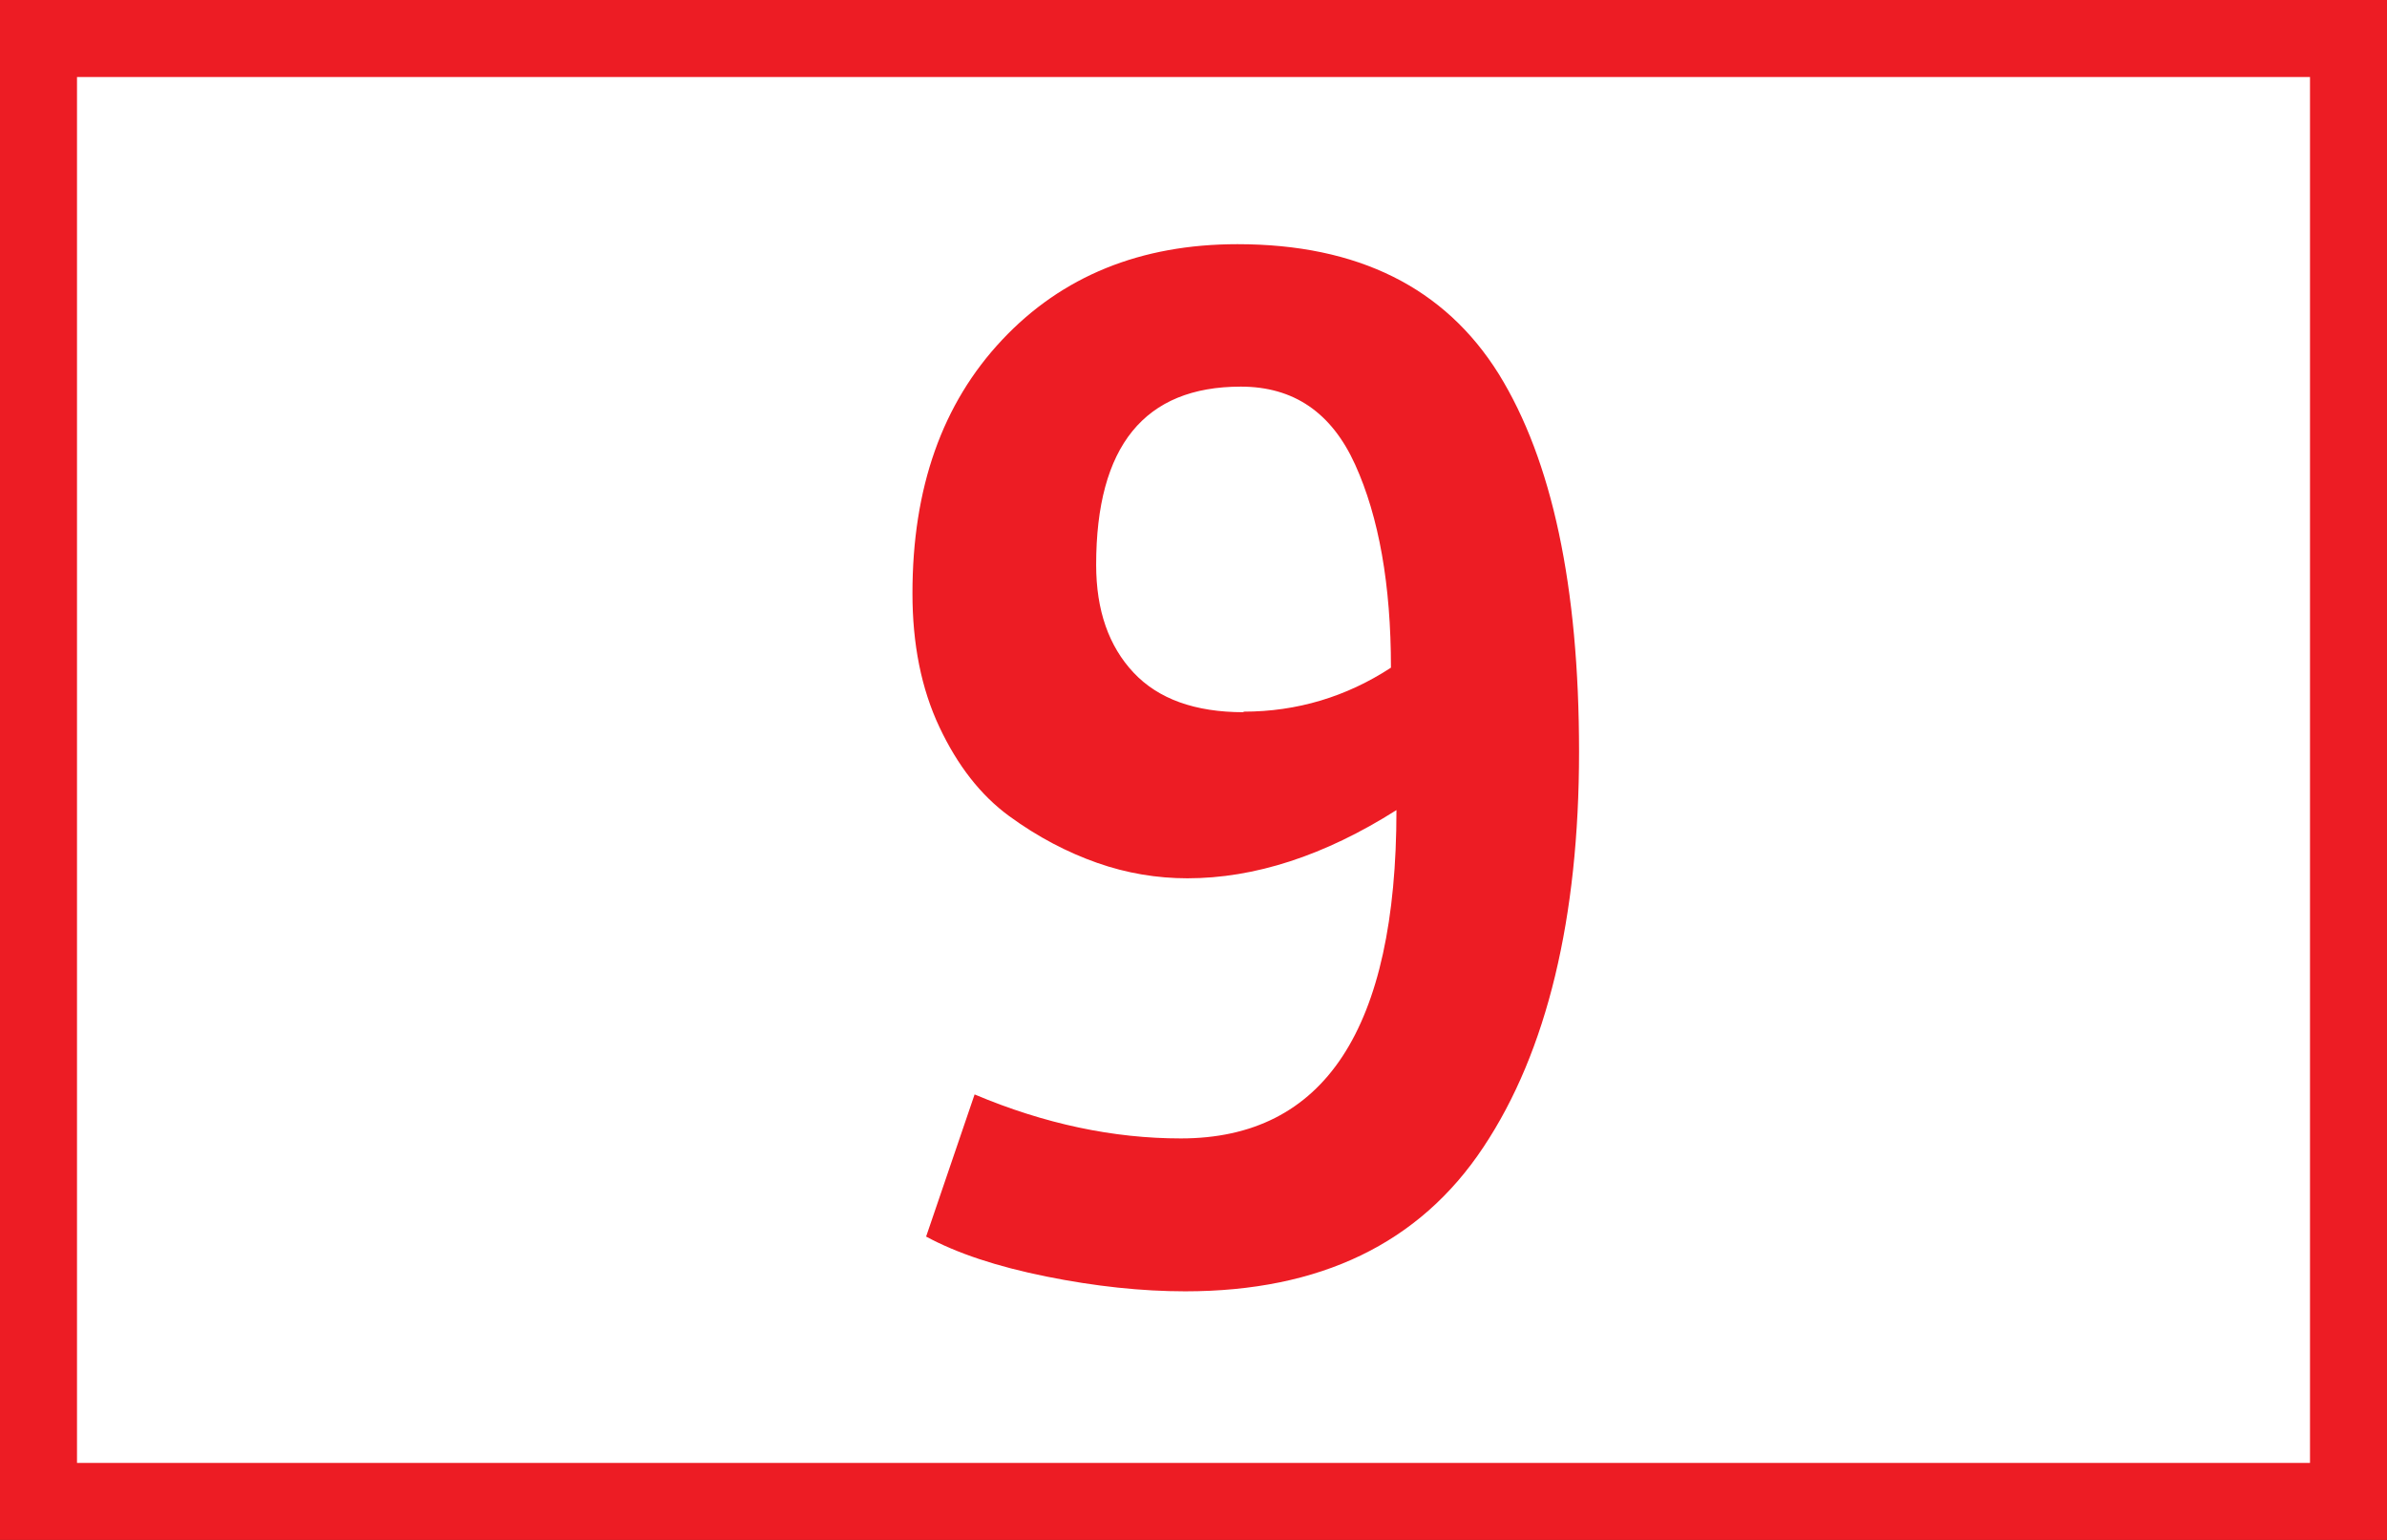<?xml version="1.0" encoding="UTF-8"?><svg xmlns="http://www.w3.org/2000/svg" viewBox="0 0 43.4 28"><rect x="0" y="0" width="43.4" height="28" fill="#333333" stroke="none"/><defs><style>.d{fill:#fff;stroke:#ed1c24;stroke-miterlimit:10;stroke-width:1.4px;}.e{fill:#ed1c24;}</style></defs><g id="a"/><g id="b"><g id="c"><g><path class="d" d="M.7,.7H42.7V27.3H.7V.7Z"/><path class="e" d="M16.84,22.48l.88-2.58c1.28,.54,2.53,.8,3.75,.8,2.61,0,3.92-1.99,3.92-5.97-1.31,.83-2.58,1.24-3.8,1.24-.55,0-1.1-.09-1.64-.28s-1.08-.47-1.6-.85c-.52-.38-.94-.92-1.27-1.62-.33-.7-.49-1.51-.49-2.43,0-1.92,.54-3.45,1.63-4.61,1.09-1.16,2.52-1.74,4.28-1.74,2.19,0,3.77,.79,4.75,2.36,.97,1.57,1.46,3.86,1.46,6.87s-.58,5.45-1.74,7.19c-1.16,1.75-2.97,2.62-5.42,2.62-.79,0-1.64-.09-2.53-.27s-1.62-.42-2.19-.73Zm5.77-9.54c.97,0,1.87-.27,2.68-.8,0-1.51-.22-2.74-.65-3.69-.43-.95-1.12-1.42-2.08-1.42-1.75,0-2.63,1.08-2.63,3.24,0,.83,.23,1.48,.68,1.96,.45,.48,1.12,.72,2,.72h0Z"/></g></g></g></svg>